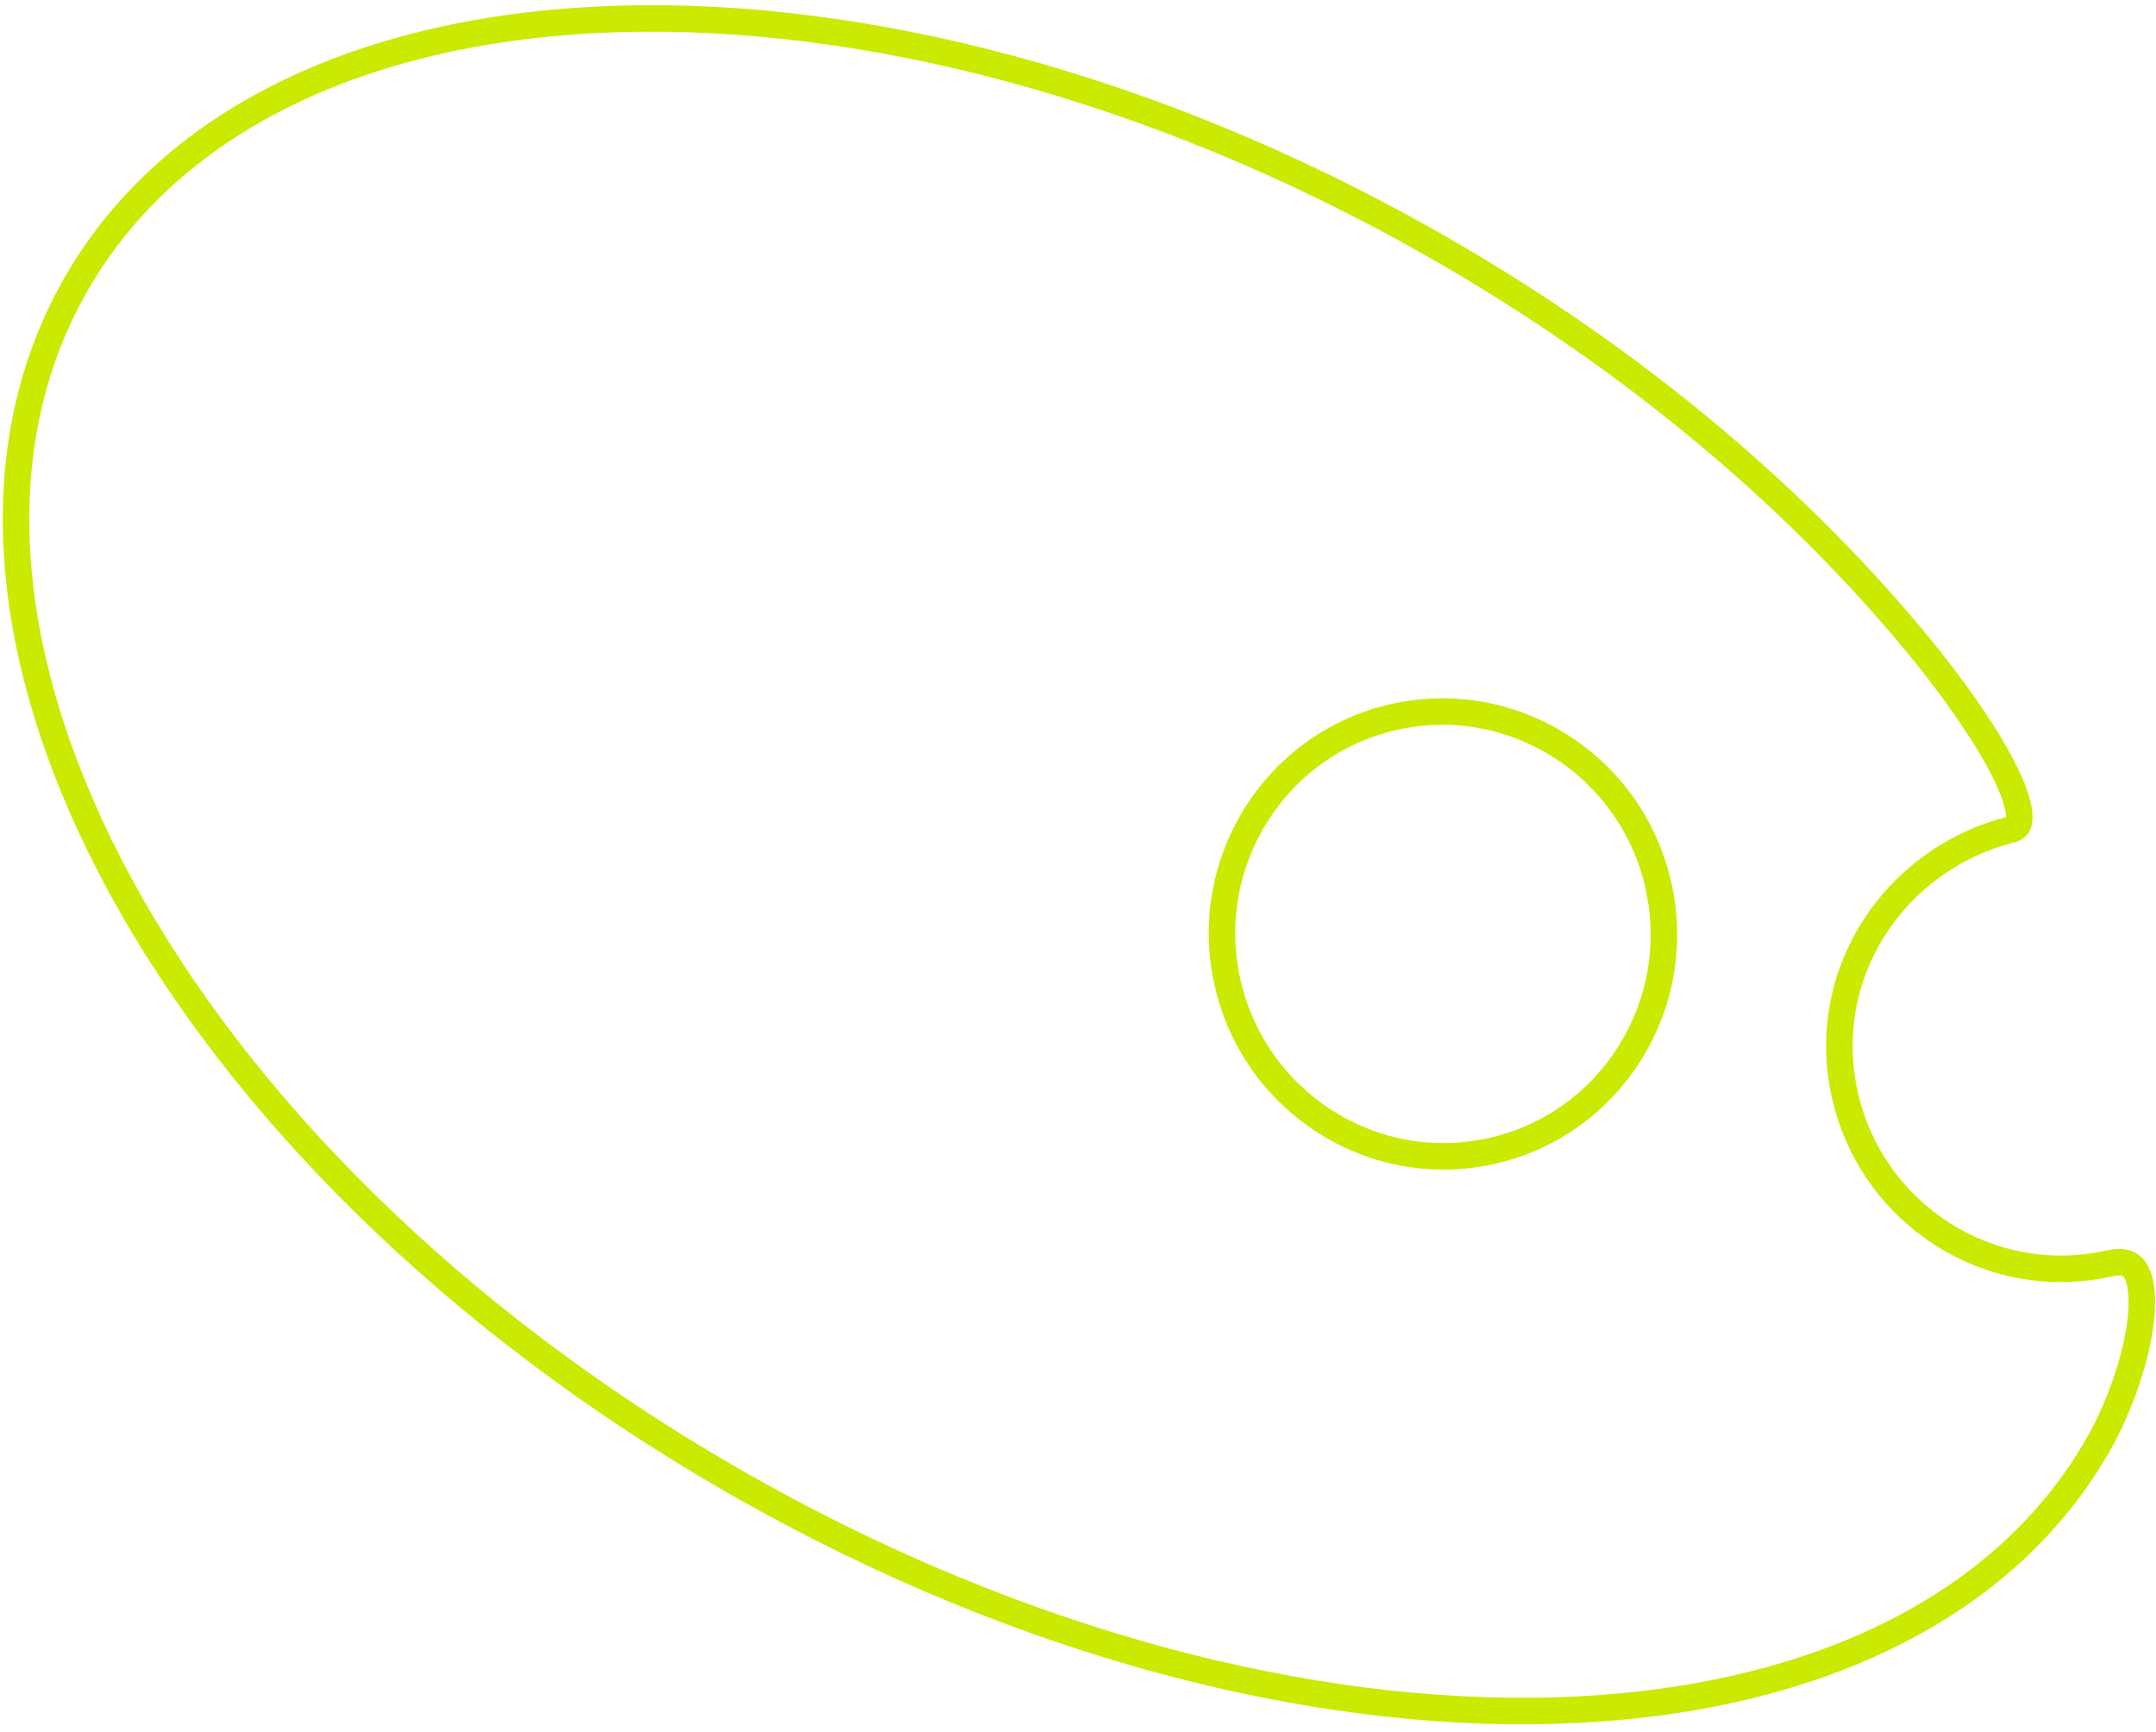 <?xml version="1.0" encoding="UTF-8"?> <svg xmlns="http://www.w3.org/2000/svg" width="244" height="196" viewBox="0 0 244 196" fill="none"><path d="M8.634 32.107C19.544 13.126 42.082 2.943 70.109 2.136C97.669 1.344 130.285 9.648 161.575 27.311L163.064 28.16C184.437 40.444 202.371 55.519 215.897 71.571L217.192 73.127C220.433 77.073 224.326 82.363 226.622 86.815C227.787 89.073 228.445 90.938 228.521 92.233C228.557 92.86 228.449 93.215 228.331 93.405C228.248 93.54 228.097 93.699 227.743 93.818L227.578 93.866C214.26 97.258 205.722 110.336 208.795 123.919C211.86 137.467 225.252 146.001 238.725 142.953C239.63 142.748 240.247 142.799 240.662 142.939C241.055 143.071 241.372 143.317 241.637 143.721C242.221 144.612 242.52 146.232 242.356 148.528C242.052 152.754 240.254 158.281 237.87 162.714L237.386 163.585C226.476 182.567 203.937 192.751 175.911 193.558C148.351 194.351 115.734 186.047 84.444 168.385L82.955 167.536C51.212 149.291 27.077 124.911 13.68 100.313C0.479 76.075 -2.194 51.857 8.133 33L8.634 32.107ZM157.748 81.13C144.276 84.178 135.862 97.644 138.926 111.192C141.991 124.74 155.383 133.274 168.855 130.226C182.33 127.178 190.744 113.711 187.679 100.163C184.614 86.615 171.223 78.082 157.748 81.13Z" stroke="#CAEA02" stroke-width="3"></path></svg> 